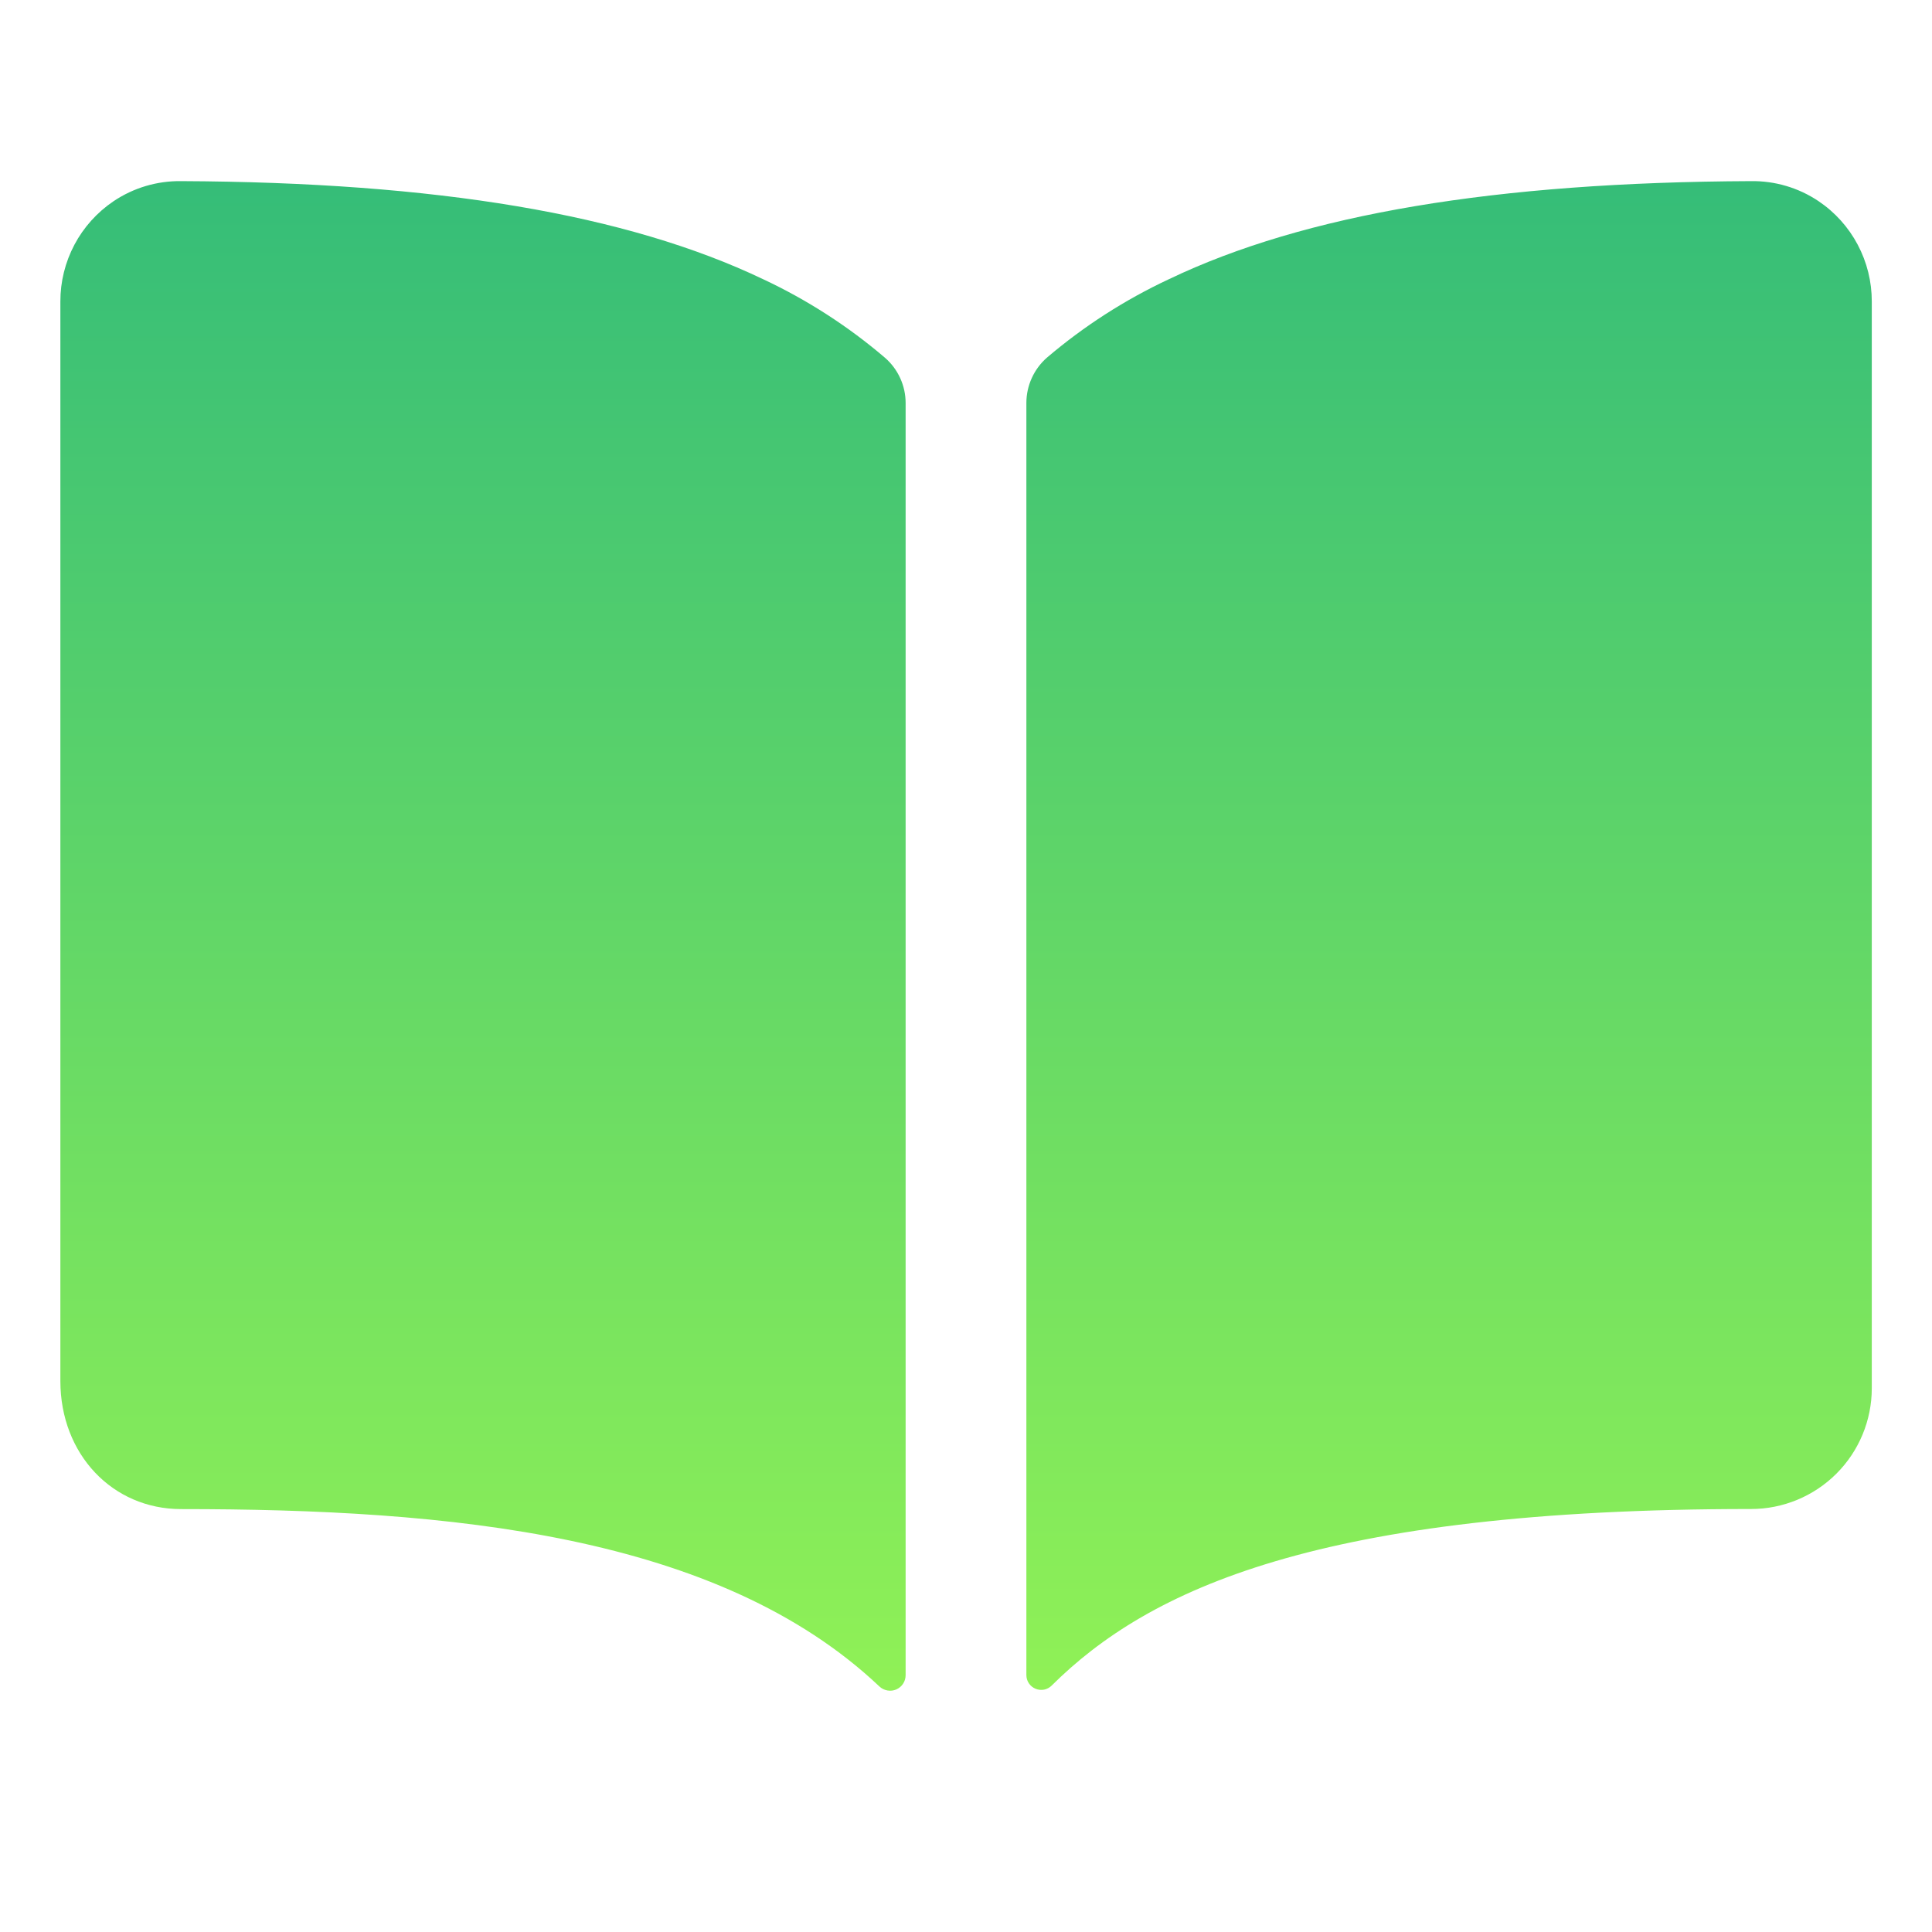 <svg width="48" height="48" viewBox="0 0 48 48" fill="none" xmlns="http://www.w3.org/2000/svg">
<path d="M18.96 6.937C15.573 5.32 10.838 4.528 4.5 4.5C3.902 4.492 3.316 4.666 2.82 5C2.413 5.275 2.079 5.646 1.849 6.08C1.619 6.515 1.499 6.999 1.5 7.49V34.312C1.5 36.126 2.79 37.493 4.5 37.493C11.163 37.493 17.846 38.116 21.849 41.9C21.904 41.952 21.973 41.986 22.047 41.999C22.122 42.013 22.198 42.004 22.268 41.974C22.337 41.944 22.396 41.894 22.437 41.831C22.479 41.768 22.5 41.694 22.5 41.618V10.014C22.5 9.801 22.455 9.59 22.366 9.396C22.278 9.202 22.149 9.029 21.988 8.889C21.071 8.105 20.053 7.449 18.96 6.937ZM45.18 4.997C44.684 4.664 44.097 4.491 43.5 4.5C37.162 4.528 32.427 5.316 29.04 6.937C27.948 7.448 26.929 8.103 26.011 8.885C25.85 9.026 25.722 9.199 25.634 9.393C25.546 9.587 25.5 9.797 25.5 10.011V41.616C25.5 41.689 25.521 41.76 25.561 41.82C25.602 41.881 25.659 41.928 25.726 41.956C25.793 41.984 25.866 41.992 25.938 41.979C26.009 41.965 26.074 41.931 26.126 41.88C28.533 39.489 32.756 37.49 43.504 37.491C44.299 37.491 45.062 37.175 45.625 36.613C46.188 36.05 46.504 35.287 46.504 34.491V7.491C46.505 6.999 46.385 6.514 46.154 6.079C45.923 5.643 45.589 5.272 45.18 4.997Z" fill="url(#paint0_linear_6459_1320)"/>
<defs>
<linearGradient id="paint0_linear_6459_1320" x1="24.002" y1="4.5" x2="24.002" y2="42.005" gradientUnits="userSpaceOnUse">
<stop stop-color="#35BD78"/>
<stop offset="1" stop-color="#90F156"/>
</linearGradient>
</defs>
</svg>
